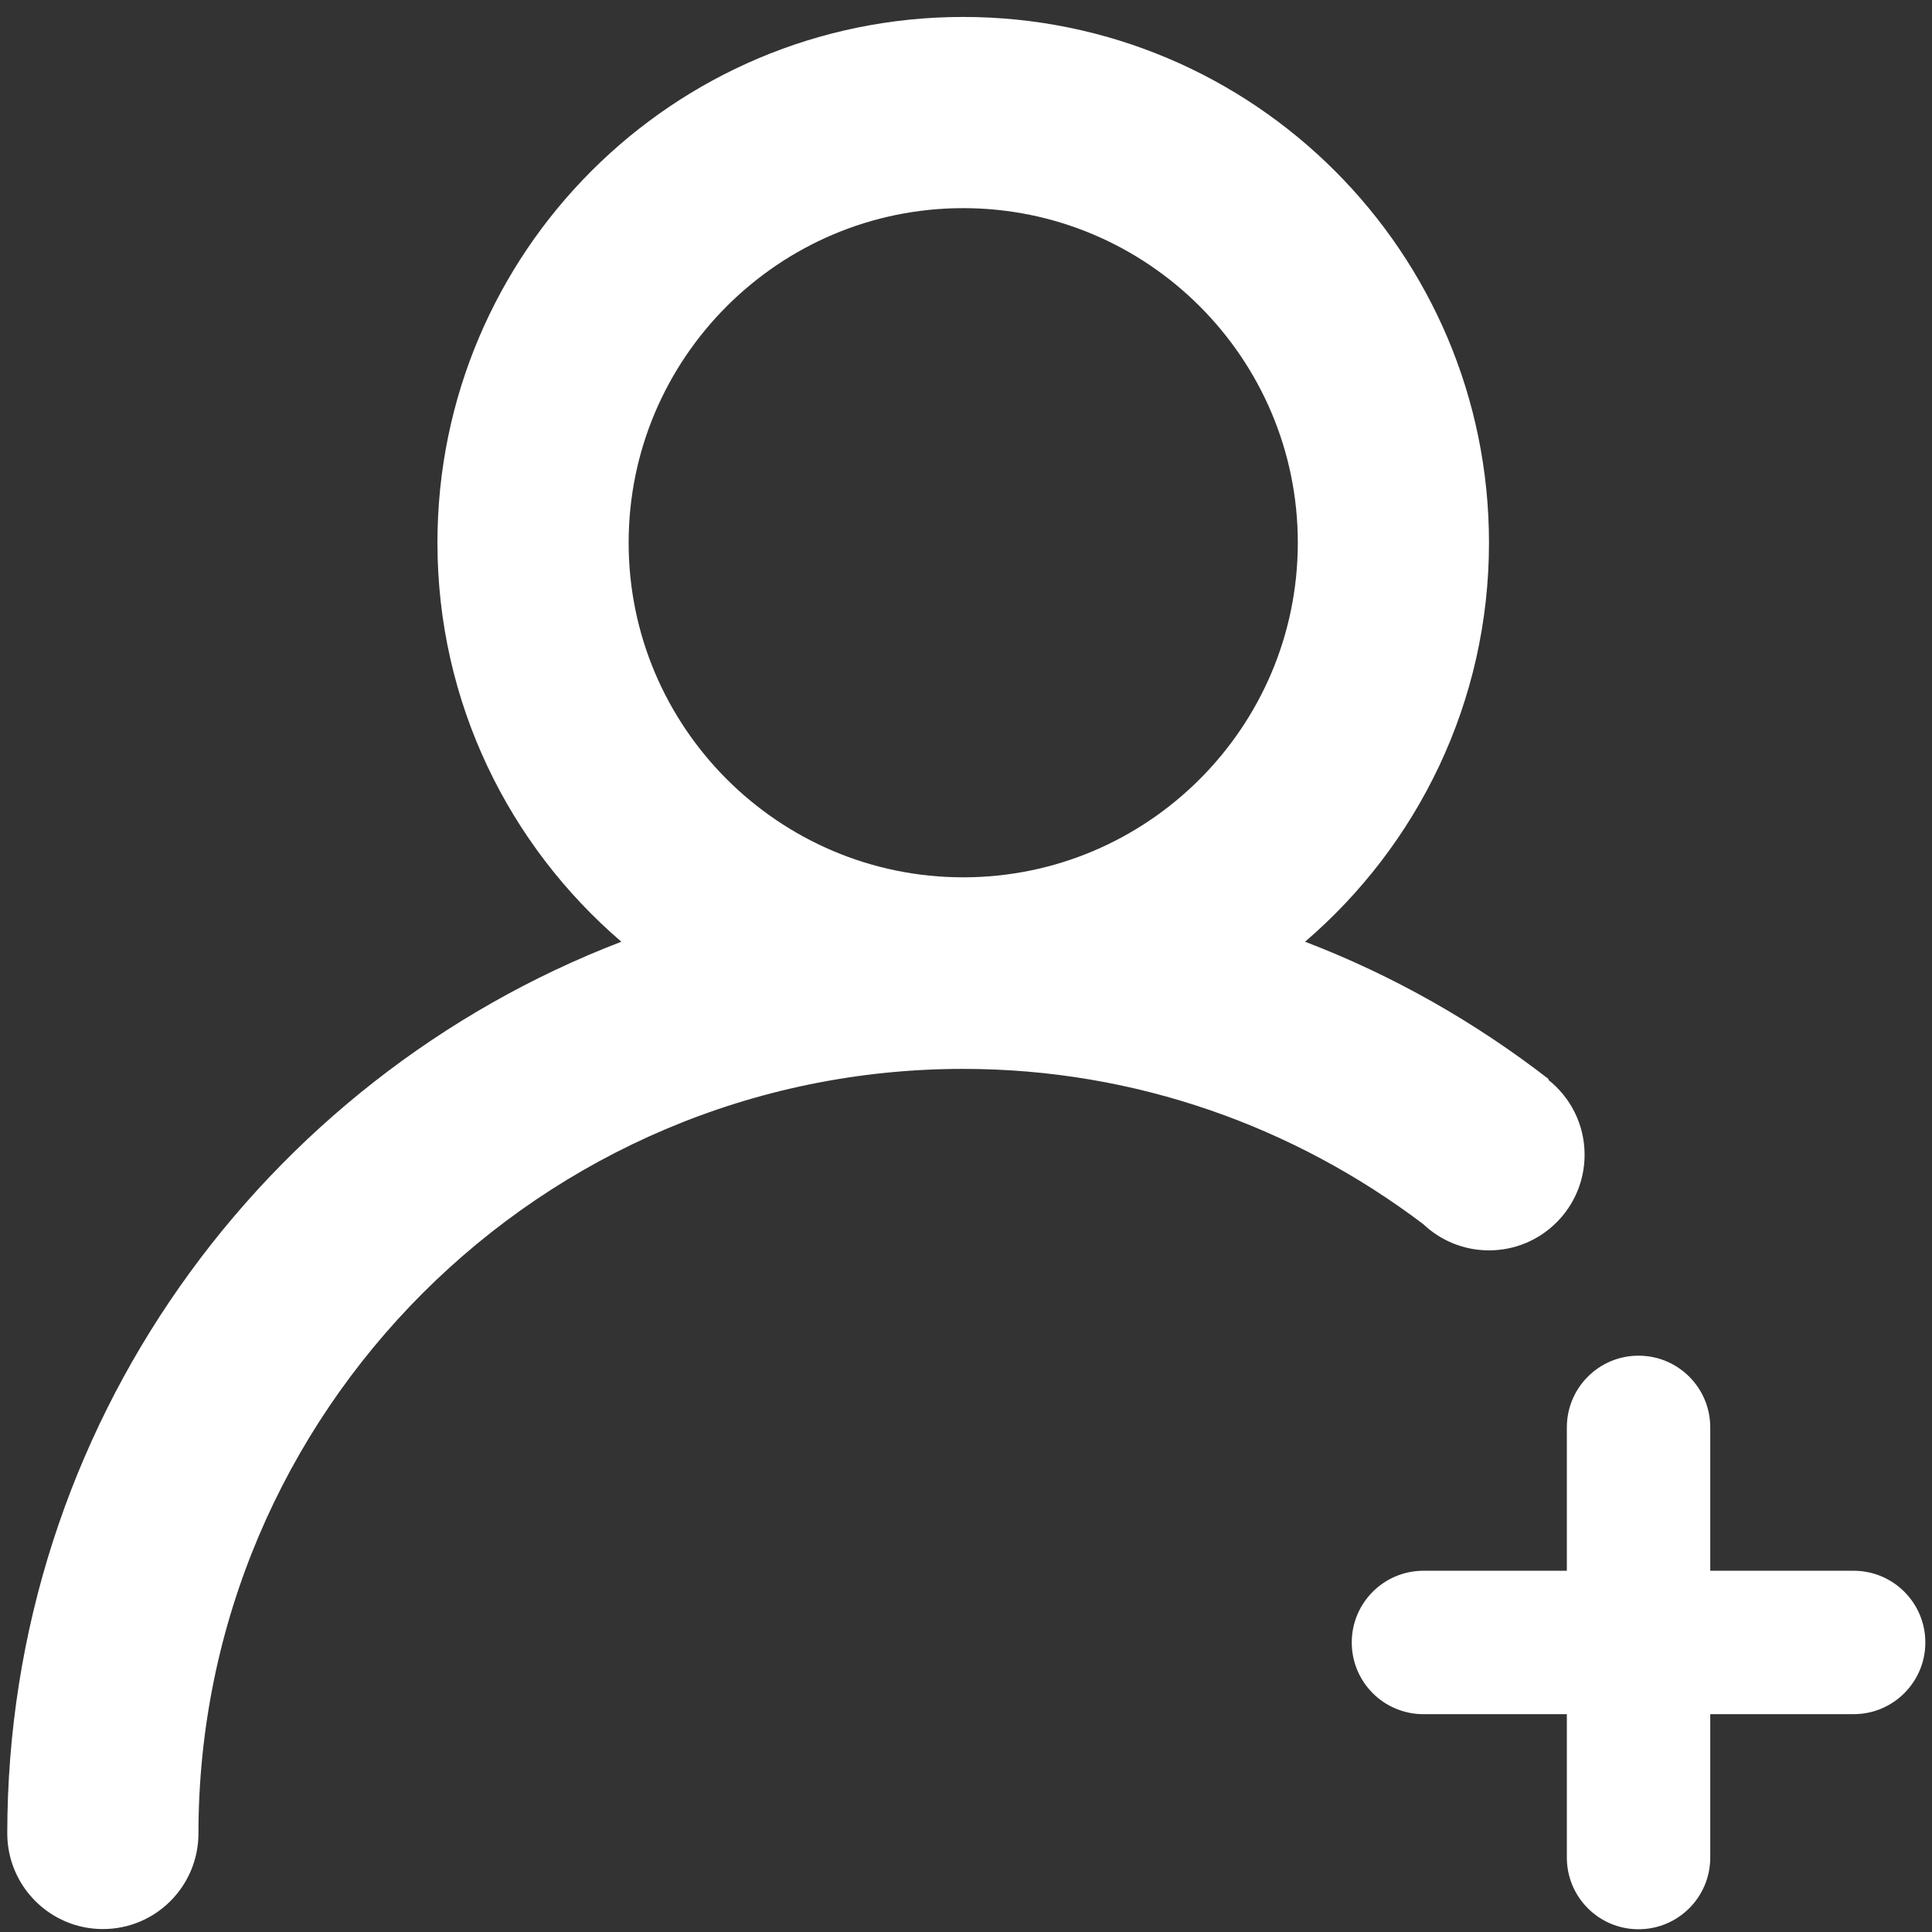 <?xml version="1.0" encoding="utf-8"?>
<!-- Generator: Adobe Illustrator 16.0.0, SVG Export Plug-In . SVG Version: 6.00 Build 0)  -->
<!DOCTYPE svg PUBLIC "-//W3C//DTD SVG 1.1//EN" "http://www.w3.org/Graphics/SVG/1.1/DTD/svg11.dtd">
<svg version="1.1" id="_x31_" xmlns="http://www.w3.org/2000/svg" xmlns:xlink="http://www.w3.org/1999/xlink" x="0px" y="0px"
	 width="200px" height="200px" viewBox="0 0 200 200" enable-background="new 0 0 200 200" xml:space="preserve">
<rect x="0" y="0" width="200" height="200" fill="#333333" stroke="none"/>
<path fill="#FFFFFF" d="M154.141,129.438c5.47,0,9.896-4.435,9.896-9.895c0-3.152-1.471-5.955-3.763-7.767l0.052-0.063
	c-7.616-5.895-16.082-10.728-25.225-14.226c11.636-9.983,19.039-24.769,19.039-41.305c0-30.055-24.373-54.428-54.429-54.428
	c-30.055,0-54.427,24.373-54.427,54.428c0,16.536,7.402,31.322,19.038,41.305C27.193,111.733,0.771,147.635,0.752,189.8v0.02
	c0.02,5.45,4.446,9.876,9.896,9.876c5.47,0,9.877-4.426,9.896-9.876c0-43.652,35.526-79.169,79.169-79.169
	c17.895,0,34.369,6.036,47.633,16.082C149.118,128.407,151.508,129.438,154.141,129.438z M99.712,90.82
	c-19.096,0-34.635-15.54-34.635-34.637c0-19.096,15.54-34.636,34.635-34.636c19.097,0,34.637,15.54,34.637,34.636
	C134.349,75.28,118.809,90.82,99.712,90.82z M191.889,162.604h-14.844V147.76c0-4.097-3.324-7.421-7.423-7.421
	c-4.107,0-7.422,3.324-7.422,7.421v14.845h-14.843c-4.107,0-7.423,3.325-7.423,7.423s3.315,7.423,7.423,7.423H162.2v14.844
	c0,4.097,3.314,7.421,7.422,7.421c4.099,0,7.423-3.324,7.423-7.421V177.45h14.844c4.098,0,7.422-3.325,7.422-7.423
	S195.986,162.604,191.889,162.604z"/>
</svg>
